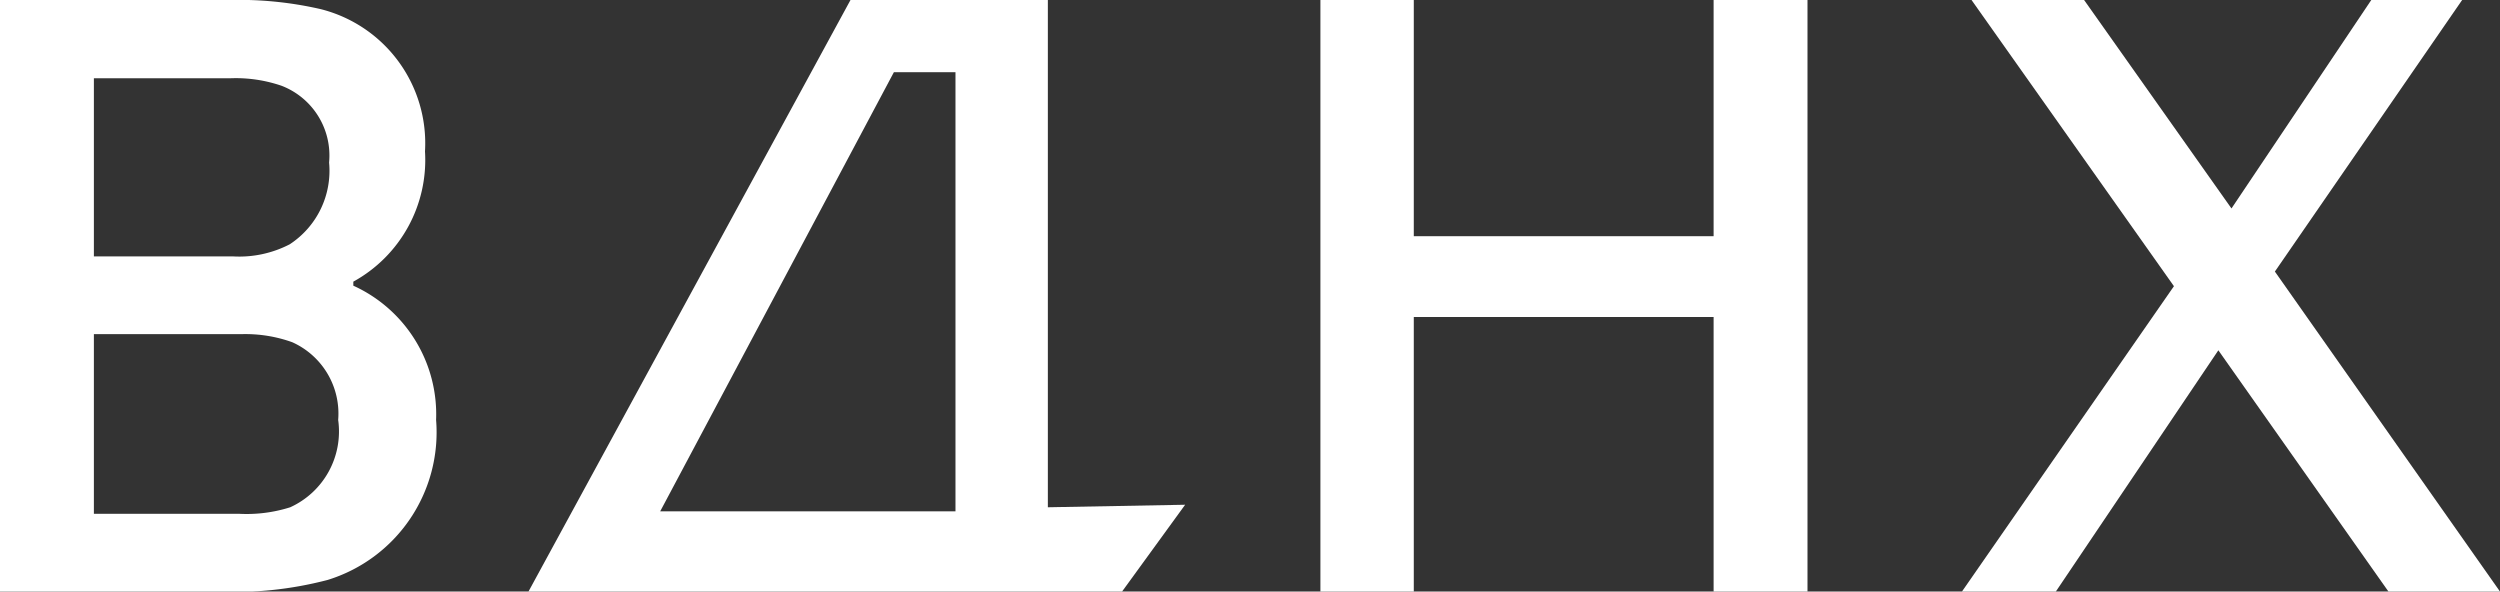 <?xml version="1.0" encoding="UTF-8"?> <svg xmlns="http://www.w3.org/2000/svg" viewBox="0 0 49.53 11.72"><rect x="0" y="0" width="49.53" height="11.72" fill="#333333" stroke="none"/><defs><style>.cls-1{fill:#fff;fill-rule:evenodd;}</style></defs><g id="Слой_2" data-name="Слой 2"><g id="Слой_1-2" data-name="Слой 1"><path class="cls-1" d="M6.7,8.32a1.55,1.55,0,0,0-.91-1.54,2.74,2.74,0,0,0-1-.16H1.86v3.56H4.75a2.86,2.86,0,0,0,1-.13A1.65,1.65,0,0,0,6.7,8.32ZM4.62,5.08a2.17,2.17,0,0,0,1.12-.24,1.74,1.74,0,0,0,.78-1.62A1.48,1.48,0,0,0,5.58,1.7a2.79,2.79,0,0,0-1-.15H1.86V5.08ZM7,5.66A2.8,2.8,0,0,1,8.64,8.32a3.06,3.06,0,0,1-2.15,3.17,7.33,7.33,0,0,1-2.21.23H0V0H4.54A7.26,7.26,0,0,1,6.35.18,2.74,2.74,0,0,1,8.42,3,2.75,2.75,0,0,1,7,5.58Z"></path><path class="cls-1" d="M18.93,10.13V1.43H17.71l-4.63,8.7ZM23.48,10l-1.25,1.72H10.47L16.85,0h3.91V10.05Z"></path><polygon class="cls-1" points="35.81 0 35.81 11.72 33.95 11.72 33.95 6.28 28.01 6.28 28.01 11.72 26.16 11.72 26.16 0 28.01 0 28.01 4.68 33.95 4.68 33.95 0 35.81 0"></polygon><polygon class="cls-1" points="43.95 6.94 40.73 11.72 38.87 11.72 43.07 5.67 39.06 0 41.29 0 44.21 4.13 46.98 0 48.78 0 45.07 5.38 49.53 11.72 47.32 11.72 43.95 6.94"></polygon></g></g></svg> 